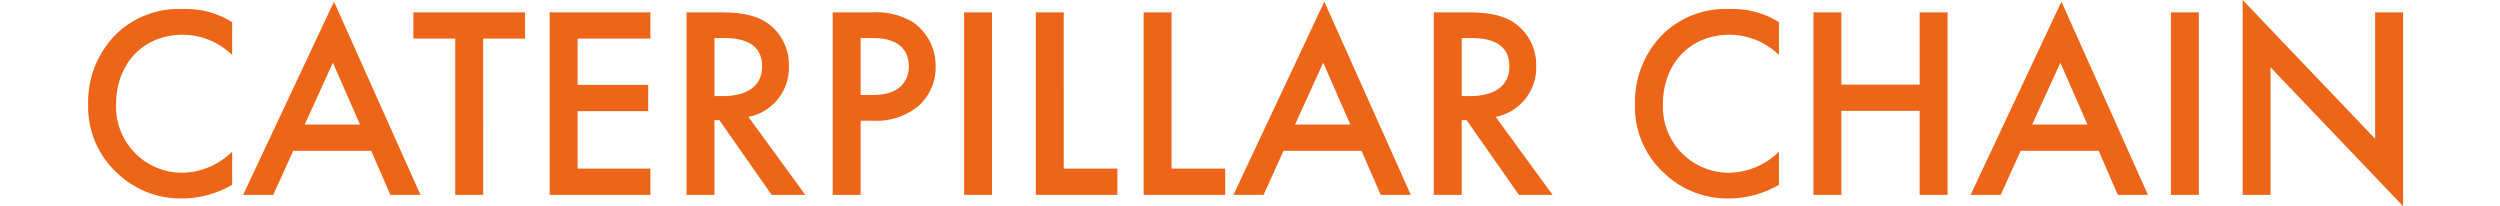 <svg xmlns="http://www.w3.org/2000/svg" width="274" height="22.591" viewBox="0 0 274 22.591">
  <g id="グループ_1415" data-name="グループ 1415" transform="translate(-861 10810.36)">
    <path id="CATERPILLAR_CHAIN" data-name="CATERPILLAR CHAIN" d="M17.22-18.93a9.509,9.509,0,0,0-5.34-1.44,9.91,9.91,0,0,0-7.23,2.61A10.47,10.47,0,0,0,1.44-9.93,9.811,9.811,0,0,0,4.65-2.37,10.024,10.024,0,0,0,11.73.39a10.919,10.919,0,0,0,5.49-1.5V-4.74a7.941,7.941,0,0,1-5.4,2.31A7.224,7.224,0,0,1,4.5-9.93c0-4.41,2.94-7.62,7.29-7.62a7.8,7.8,0,0,1,5.43,2.22ZM34.56,0h3.3L28.38-21.18,18.42,0h3.3l2.19-4.83h8.55ZM25.17-7.71l3.09-6.78,2.97,6.78Zm24.15-9.42v-2.88H37.08v2.88h4.59V0h3.06V-17.13Zm13.74-2.88H52.02V0H63.06V-2.88H55.08v-6.3h7.74v-2.88H55.08v-5.07h7.98Zm3.96,0V0h3.06V-8.19h.54L76.35,0h3.69L73.8-8.55a5.488,5.488,0,0,0,4.44-5.58,5.583,5.583,0,0,0-2.37-4.71c-1.29-.87-2.85-1.17-5.28-1.17Zm3.06,2.82h1.05c1.5,0,4.17.27,4.17,3.09,0,3.18-3.42,3.27-4.26,3.27h-.96Zm12.96-2.82V0H86.1V-8.13h1.38a7.223,7.223,0,0,0,4.89-1.56,5.6,5.6,0,0,0,1.95-4.38,5.792,5.792,0,0,0-2.49-4.86,7.82,7.82,0,0,0-4.38-1.08Zm3.06,2.82h1.35c3.48,0,3.93,1.98,3.93,3.09,0,1.86-1.26,3.15-3.9,3.15H86.1Zm11.34-2.82V0h3.06V-20.01Zm7.86,0V0h8.94V-2.88h-5.88V-20.01Zm11.82,0V0h8.94V-2.88h-5.88V-20.01ZM143.1,0h3.3l-9.48-21.18L126.96,0h3.3l2.19-4.83H141Zm-9.39-7.71,3.09-6.78,2.97,6.78Zm15.21-12.3V0h3.06V-8.19h.54L158.25,0h3.69L155.7-8.55a5.488,5.488,0,0,0,4.44-5.58,5.583,5.583,0,0,0-2.37-4.71c-1.29-.87-2.85-1.17-5.28-1.17Zm3.06,2.82h1.05c1.5,0,4.17.27,4.17,3.09,0,3.18-3.42,3.27-4.26,3.27h-.96Zm34.77-1.74a9.509,9.509,0,0,0-5.34-1.44,9.91,9.91,0,0,0-7.23,2.61,10.47,10.47,0,0,0-3.21,7.83,9.811,9.811,0,0,0,3.21,7.56A10.025,10.025,0,0,0,181.26.39a10.919,10.919,0,0,0,5.49-1.5V-4.74a7.941,7.941,0,0,1-5.4,2.31,7.224,7.224,0,0,1-7.32-7.5c0-4.41,2.94-7.62,7.29-7.62a7.8,7.8,0,0,1,5.43,2.22Zm6.84-1.08h-3.06V0h3.06V-9.21h8.58V0h3.06V-20.01h-3.06v7.92h-8.58ZM223.89,0h3.3l-9.48-21.18L207.75,0h3.3l2.19-4.83h8.55ZM214.5-7.71l3.09-6.78,2.97,6.78Zm15.21-12.3V0h3.06V-20.01ZM240.63,0V-13.98L255.15,1.23V-20.01h-3.06V-6.15L237.57-21.36V0Z" transform="translate(869.225 -10789)" fill="#ec6519"/>
    <rect id="長方形_1771" data-name="長方形 1771" width="274" height="10" transform="translate(861 -10804)" fill="none"/>
  </g>
</svg>
